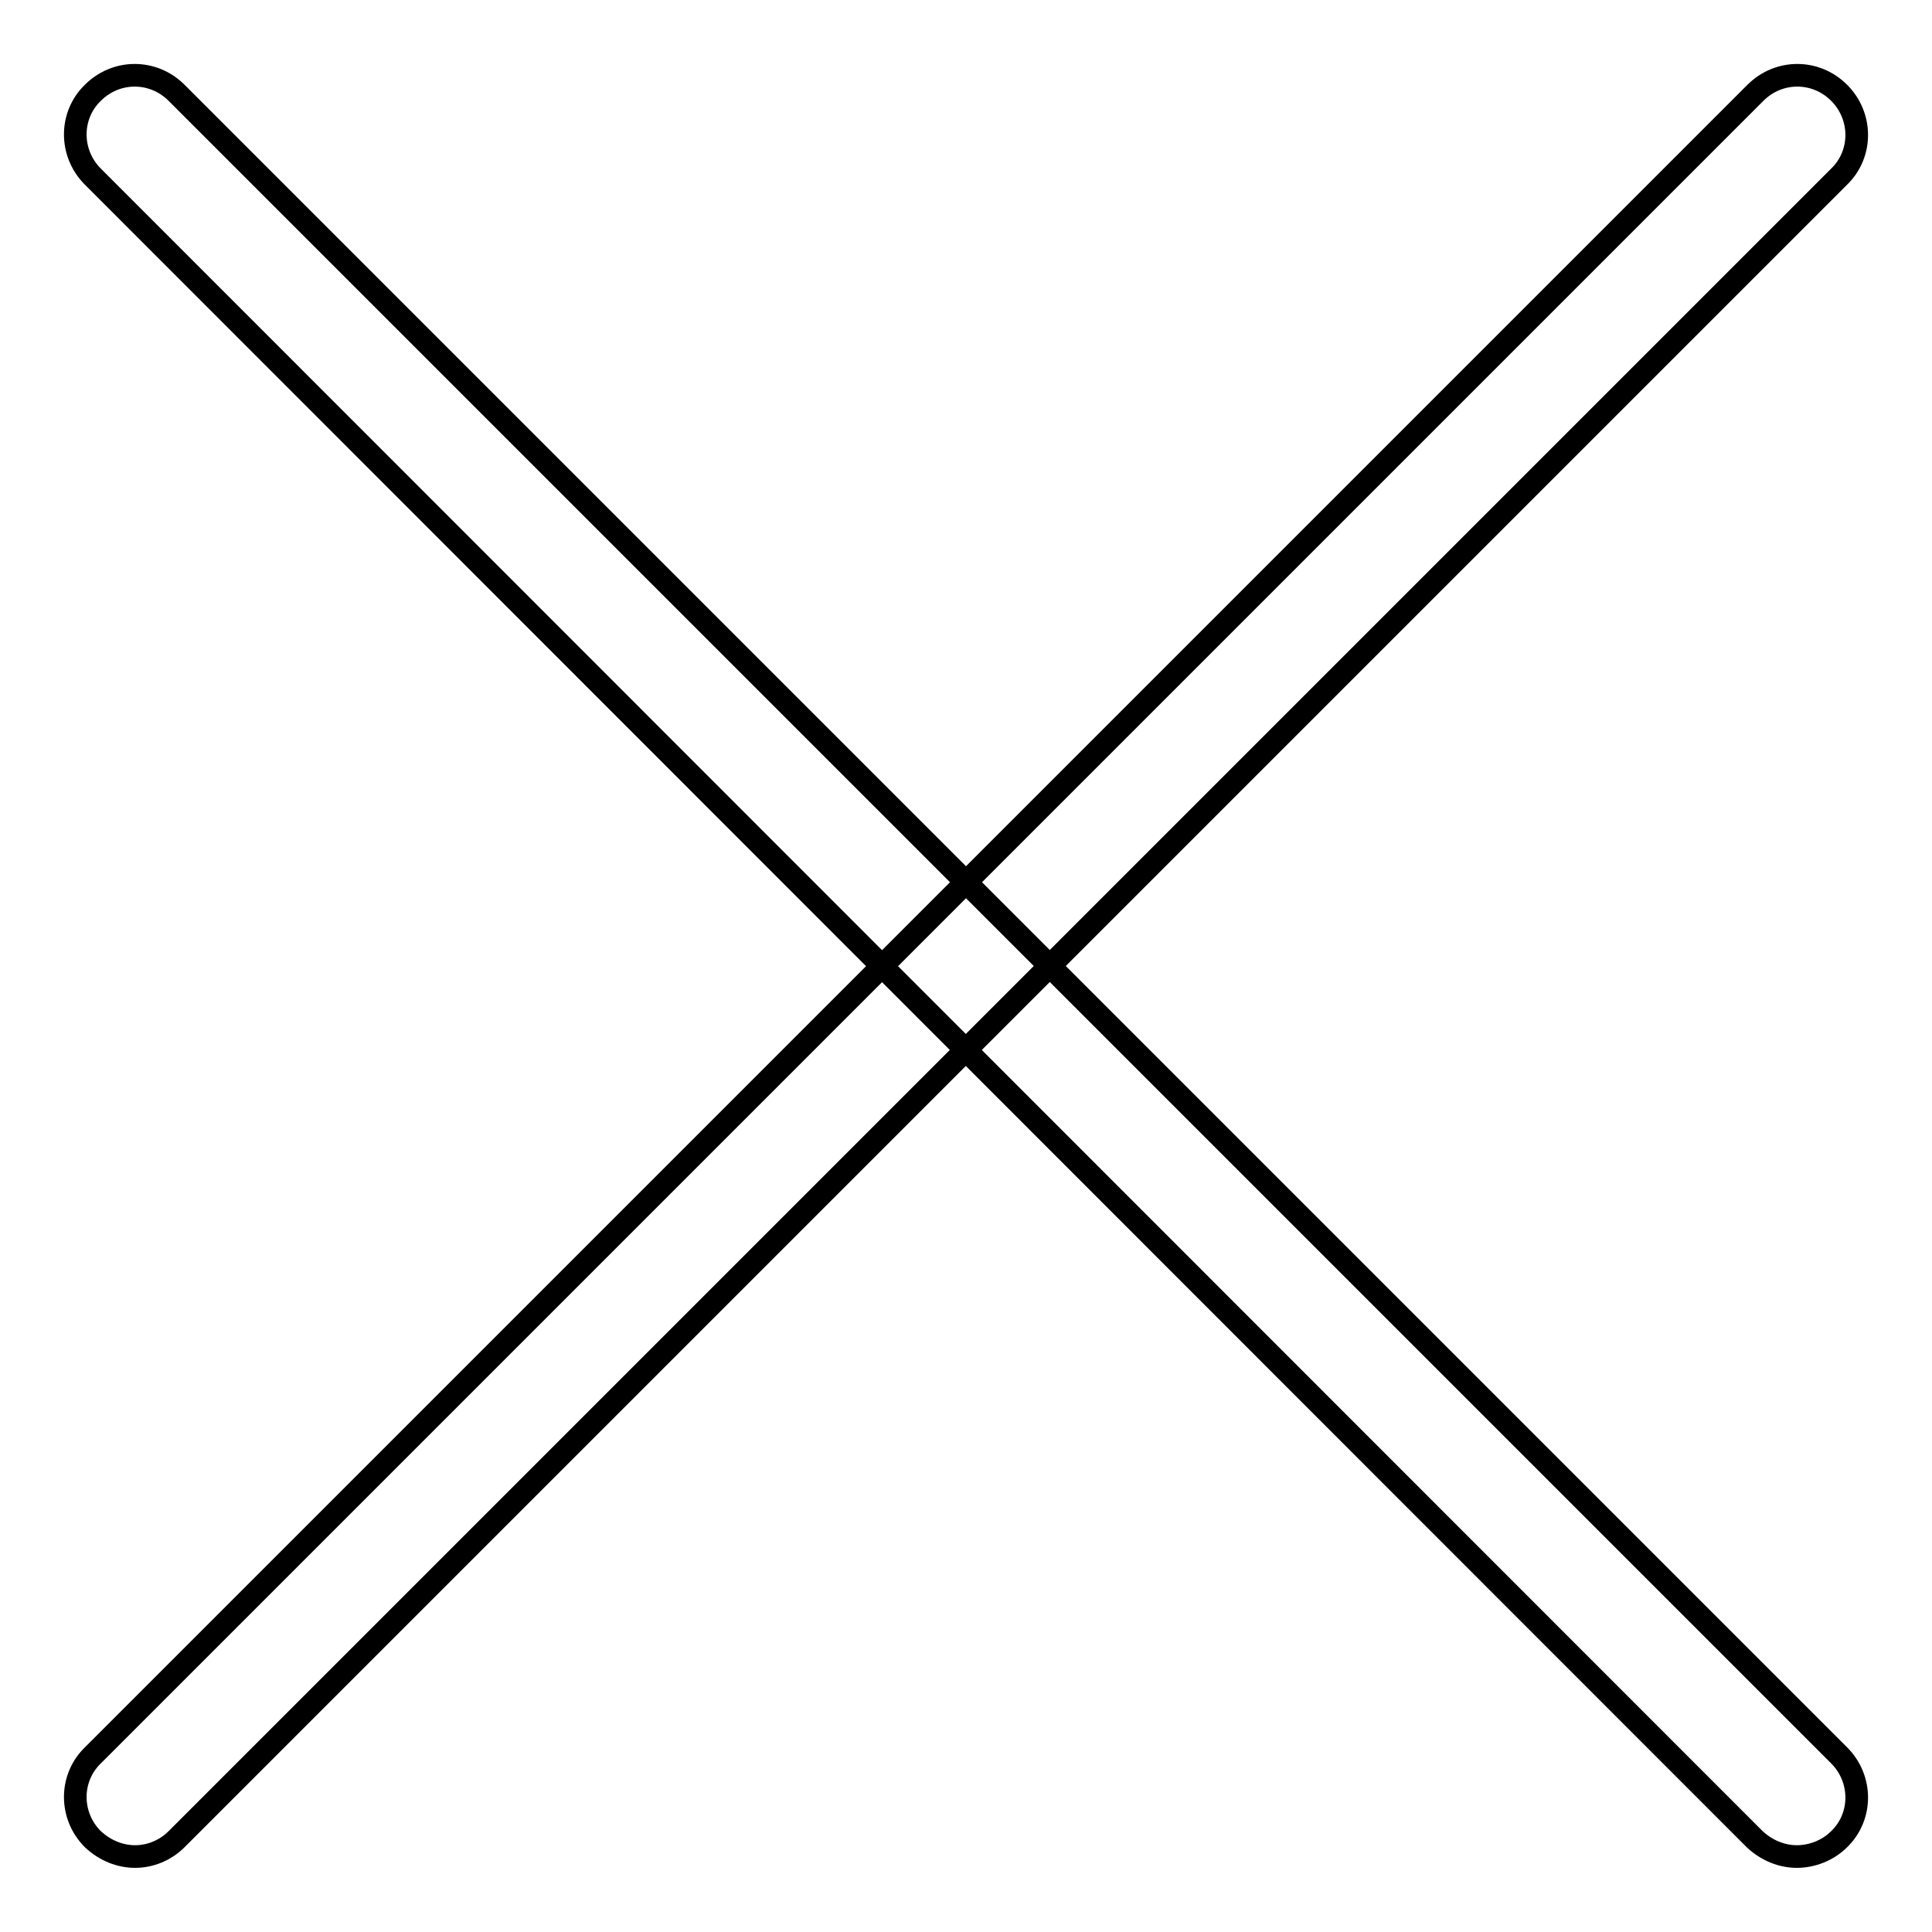 <?xml version="1.0" encoding="utf-8"?>
<!-- Svg Vector Icons : http://www.onlinewebfonts.com/icon -->
<!DOCTYPE svg PUBLIC "-//W3C//DTD SVG 1.1//EN" "http://www.w3.org/Graphics/SVG/1.1/DTD/svg11.dtd">
<svg version="1.1" xmlns="http://www.w3.org/2000/svg" xmlns:xlink="http://www.w3.org/1999/xlink" x="0px" y="0px" viewBox="0 0 256 256" enable-background="new 0 0 256 256" xml:space="preserve">
<g> <path stroke-width="3" fill-opacity="0" stroke="#000000"  d="M238.1,246c-2,0-4-0.8-5.6-2.3L12.3,23.4c-3.1-3.1-3.1-8.1,0-11.1c3.1-3.1,8-3.1,11.1,0l220.3,220.3 c3.1,3.1,3.1,8.1,0,11.1C242.2,245.2,240.1,246,238.1,246L238.1,246z"/> <path stroke-width="3" fill-opacity="0" stroke="#000000"  d="M17.9,246c-2,0-4-0.8-5.6-2.3c-3.1-3.1-3.1-8.1,0-11.1L232.6,12.3c3.1-3.1,8-3.1,11.1,0 c3.1,3.1,3.1,8.1,0,11.1L23.4,243.7C21.9,245.2,19.9,246,17.9,246L17.9,246z"/></g>
</svg>